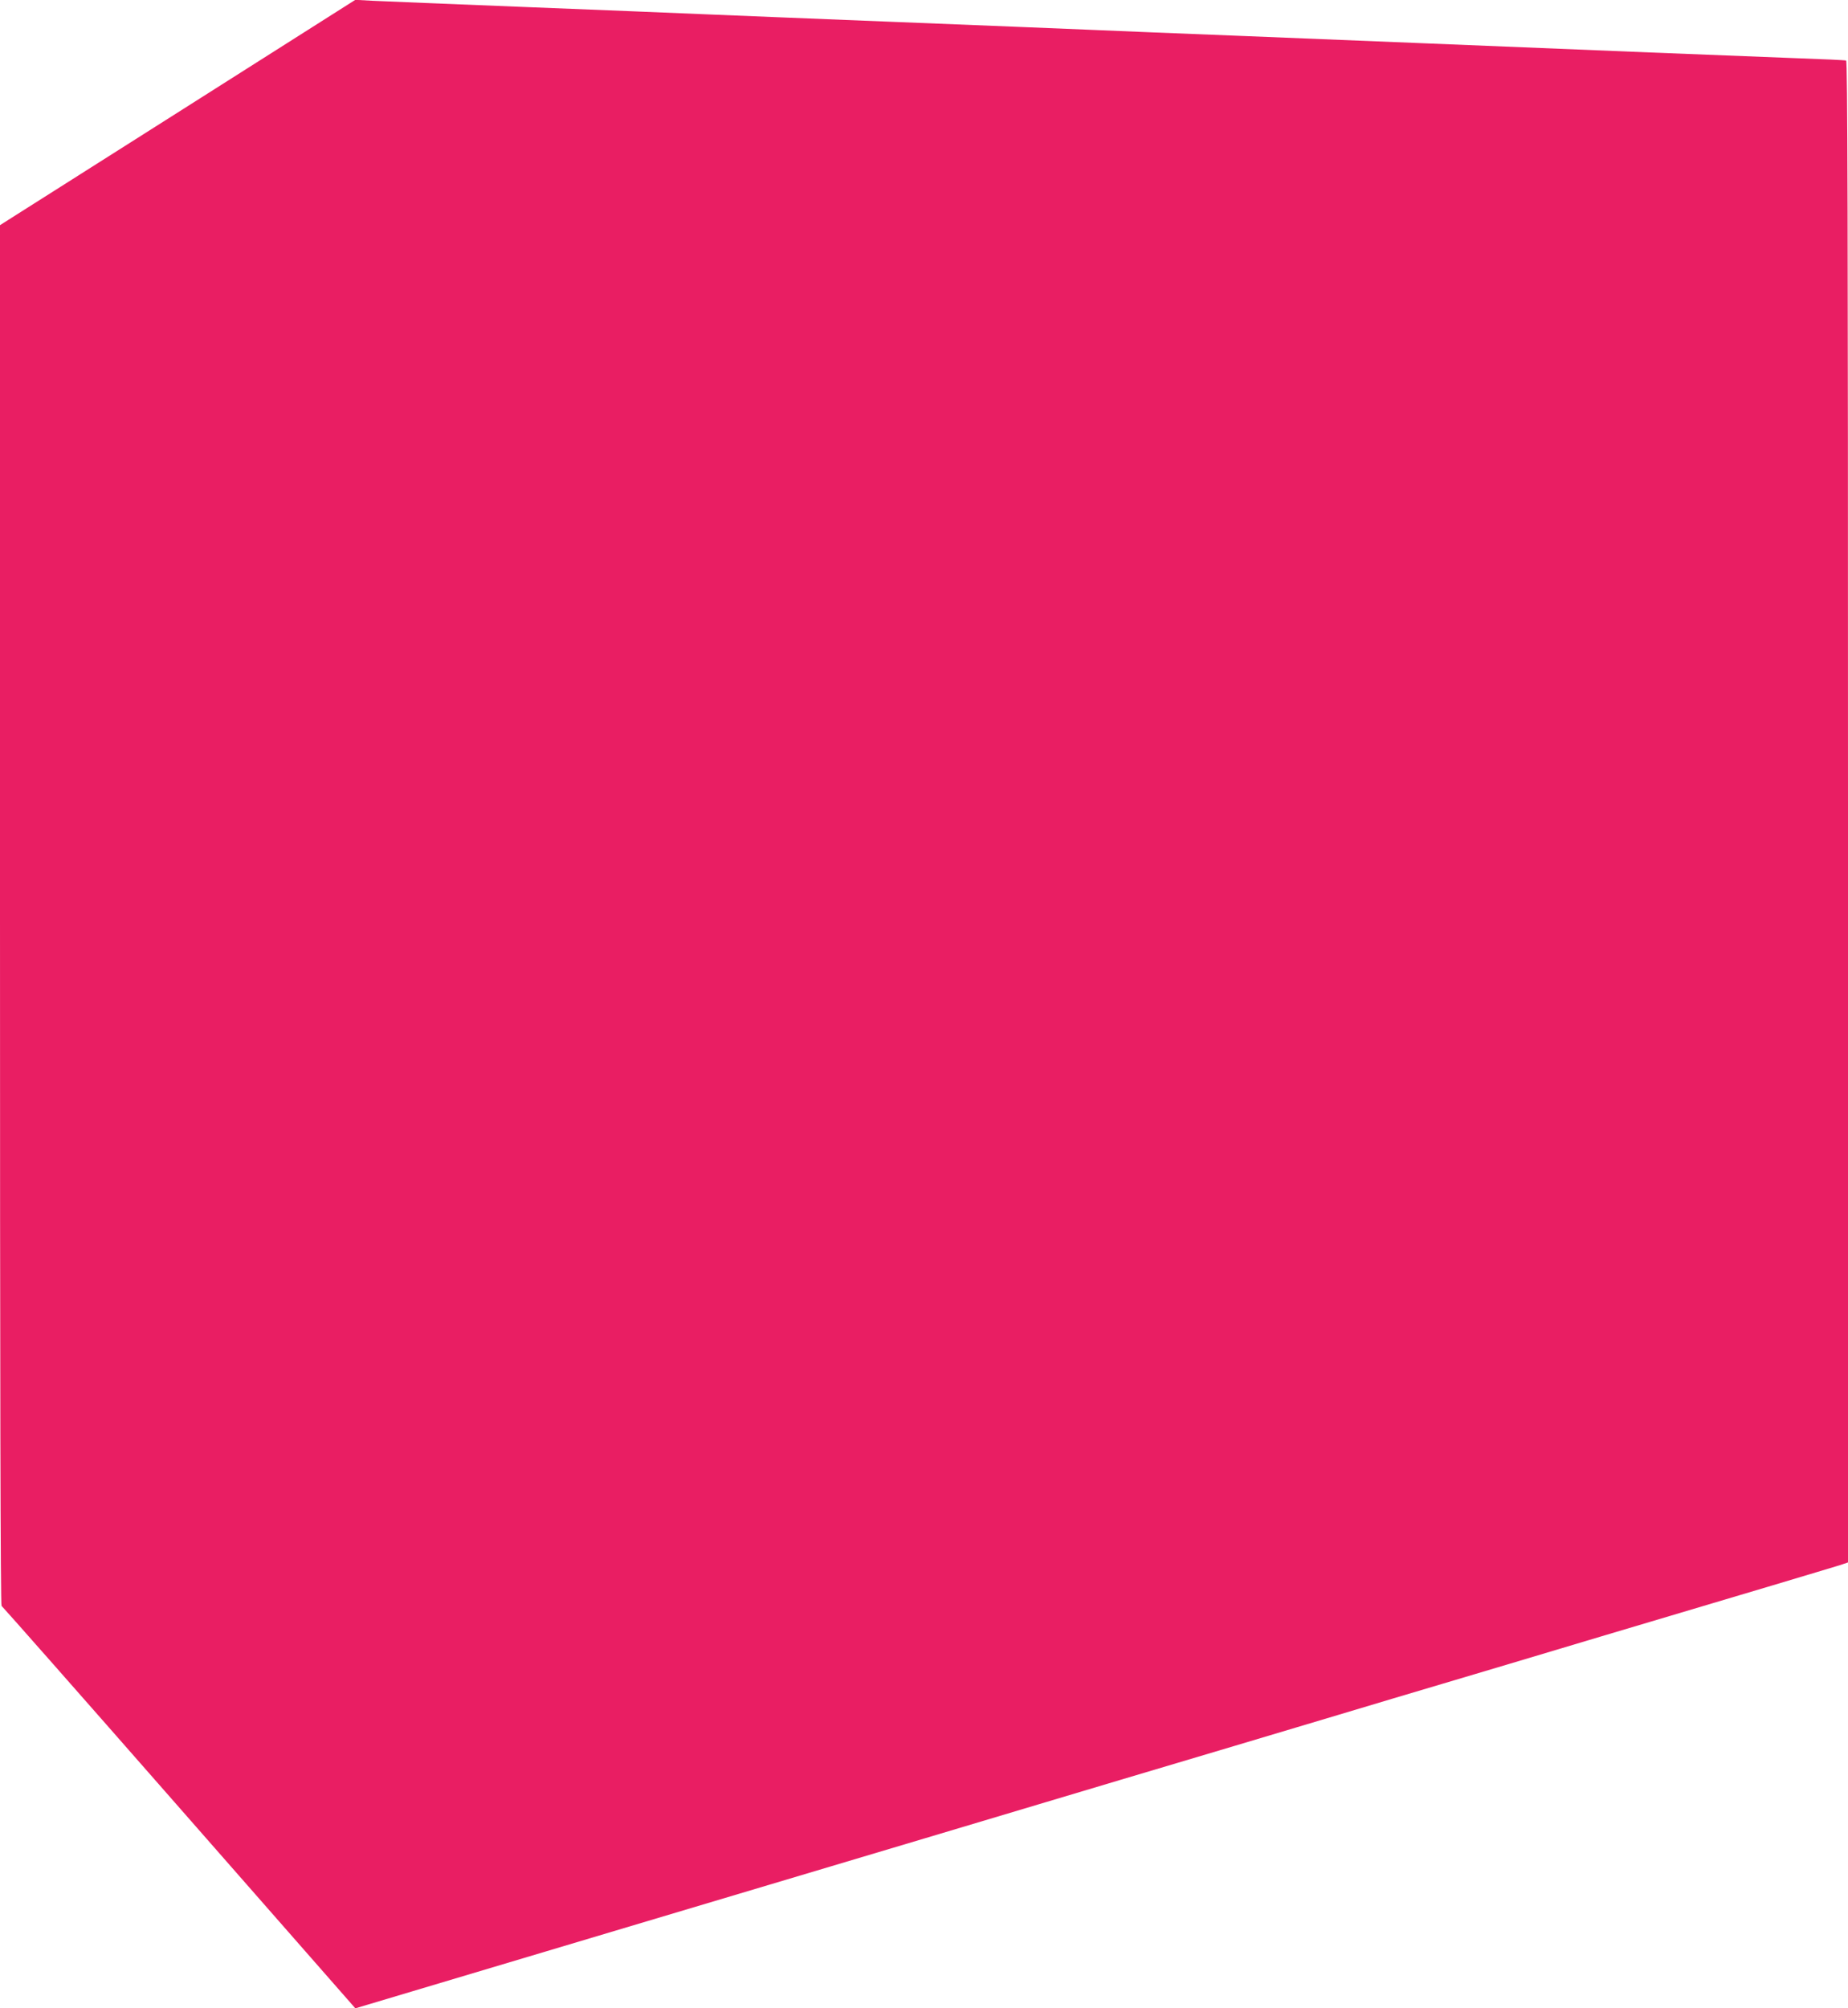 <?xml version="1.0" standalone="no"?>
<!DOCTYPE svg PUBLIC "-//W3C//DTD SVG 20010904//EN"
 "http://www.w3.org/TR/2001/REC-SVG-20010904/DTD/svg10.dtd">
<svg version="1.0" xmlns="http://www.w3.org/2000/svg"
 width="1178pt" height="1280pt" viewBox="0 0 1178 1280"
 preserveAspectRatio="xMidYMid meet">
<g transform="translate(0,1280) scale(0.1,-0.1)"
fill="#e91e63" stroke="none">
<path d="M1133 12083 l-1133 -718 0 -4397 c0 -3004 3 -4399 10 -4403 6 -4 507
-572 1113 -1263 606 -691 1111 -1267 1122 -1279 l20 -23 365 109 c623 186
1103 329 1410 421 322 96 614 183 1860 555 454 136 1014 303 1245 372 552 164
927 276 1385 413 206 62 508 152 670 200 162 48 615 183 1005 300 391 116 883
263 1095 326 212 63 406 122 433 130 l47 16 0 4784 c0 3819 -3 4785 -12 4788
-7 3 -150 9 -318 15 -274 10 -1399 55 -2395 96 -203 8 -705 28 -1115 45 -410
16 -855 34 -990 40 -135 6 -693 28 -1240 50 -547 22 -1105 44 -1240 50 -135 6
-636 26 -1115 45 -478 19 -919 37 -980 40 l-110 6 -1132 -718z"/>
</g>
</svg>

